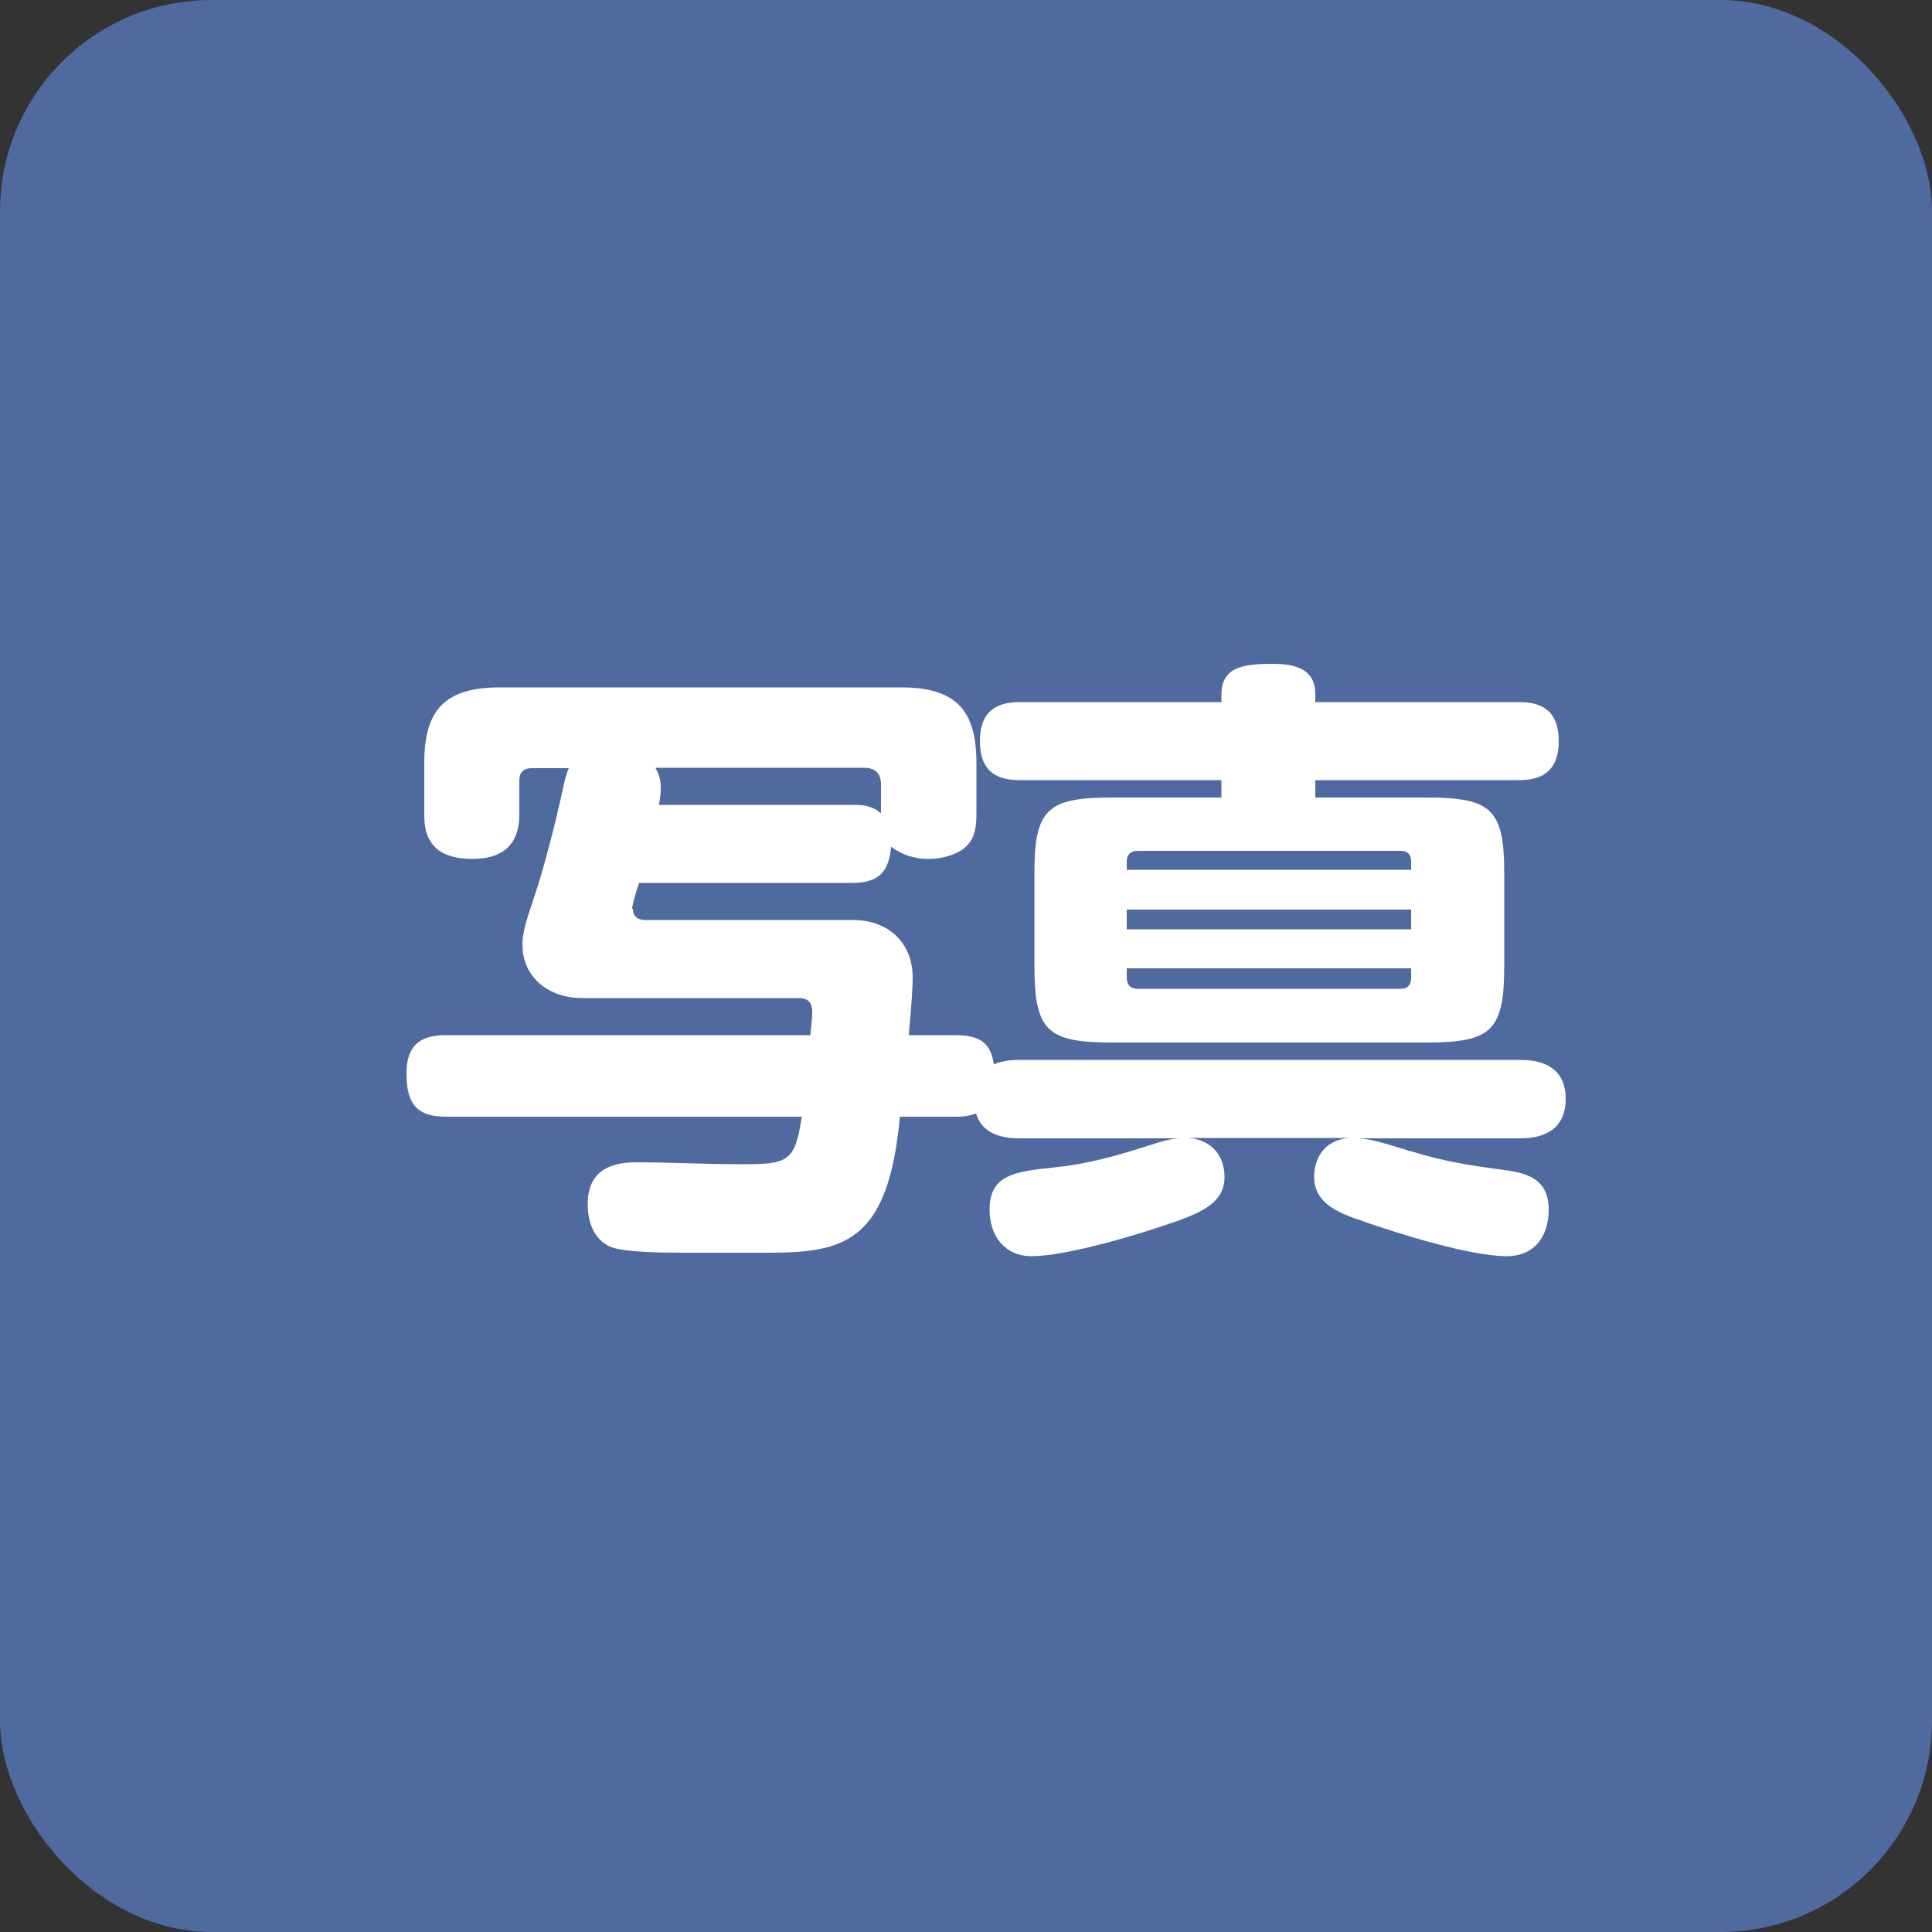 <?xml version="1.0" encoding="UTF-8"?>
<svg id="_x32_7" xmlns="http://www.w3.org/2000/svg" viewBox="0 0 50 50">
  <rect x="0" y="0" width="50" height="50" fill="#333333" stroke="none"/>
  <defs>
    <style>
      .cls-1 {
        fill: #fff;
      }

      .cls-2 {
        fill: #4f6a9e;
      }
    </style>
  </defs>
  <rect class="cls-2" width="50" height="50" rx="5.47" ry="5.47"/>
  <g>
    <path class="cls-1" d="M16.38,23.52c0,.21.14.29.32.29h5.38c.9,0,1.54.58,1.54,1.49,0,.21-.02.59-.1,1.49h1.23c.79,0,.99.37.99,1.1,0,.69-.3,1.01-.99,1.01h-1.46c-.3,3.22-1.41,3.52-3.39,3.52h-2.24c-.66,0-1.34-.02-1.73-.11-.51-.13-.72-.62-.72-1.14,0-.82.51-1.09,1.26-1.09.83,0,1.82.05,2.66.05,1.25,0,1.44-.03,1.62-1.23h-9.22c-.78,0-1.01-.38-1.01-1.12,0-.69.32-.99,1.01-.99h9.44c.02-.21.05-.4.05-.61,0-.22-.1-.35-.34-.35h-5.62c-.83,0-1.54-.51-1.54-1.39,0-.29.1-.62.26-1.09.29-.83.61-2.11.8-2.99.03-.16.08-.34.14-.48h-.96c-.21,0-.32.11-.32.32v.88c0,.8-.45,1.15-1.23,1.15-.34,0-.77-.08-.99-.35-.21-.24-.24-.53-.24-.8v-1.34c0-1.39.56-1.95,1.95-1.95h10.39c1.39,0,1.95.56,1.95,1.95v1.34c0,.29-.03.58-.24.8-.22.24-.67.35-.99.35-.35,0-.7-.1-.98-.32-.05.67-.34.94-1.01.94h-5.51c-.1.29-.18.58-.18.67ZM22.06,20.83c.29,0,.51.02.74.22v-.75c0-.27-.14-.43-.43-.43h-5.41c.11.18.14.34.14.54,0,.14-.02.29-.05.42h5.01Z"/>
    <path class="cls-1" d="M36.51,29.79c.91.29,1.62.38,2.56.51.61.1,1.01.32,1.01,1.01s-.37,1.2-1.09,1.2c-.93,0-2.8-.58-3.73-.91-.56-.19-1.25-.43-1.25-1.14,0-.54.32-.98.93-1.01h-4.18c.59.05.93.45.93,1.01,0,.74-.72.98-1.79,1.33-.78.26-2.4.72-3.2.72-.7,0-1.09-.53-1.09-1.2,0-.9.62-.99,1.7-1.1.96-.1,1.75-.35,2.66-.64.19-.06.4-.11.59-.11h-4.18c-.69,0-1.17-.27-1.17-1.02s.48-1.01,1.17-1.01h12.97c.67,0,1.17.27,1.17,1.01s-.5,1.02-1.17,1.02h-4.19c.4.02.96.22,1.36.34ZM31.61,20.19h-5.23c-.69,0-1.02-.32-1.02-1.01s.34-1.01,1.02-1.01h5.23v-.19c0-.72.56-.8,1.34-.8.56,0,1.09.13,1.09.78v.21h5.28c.69,0,1.02.32,1.02,1.01s-.34,1.01-1.02,1.01h-5.28v.45h2.9c1.67,0,1.99.32,1.99,1.97v2.38c0,1.67-.32,1.99-1.99,1.99h-8.18c-1.67,0-1.99-.32-1.99-1.99v-2.38c0-1.65.32-1.97,1.99-1.97h2.85v-.45ZM36.52,22.51v-.22c0-.18-.1-.27-.27-.27h-6.8c-.19,0-.29.1-.29.27v.22h7.36ZM29.16,23.54v.51h7.36v-.51h-7.36ZM29.16,25.3c0,.19.1.29.29.29h6.8c.18,0,.27-.1.27-.29v-.24h-7.36v.24Z"/>
  </g>
</svg>